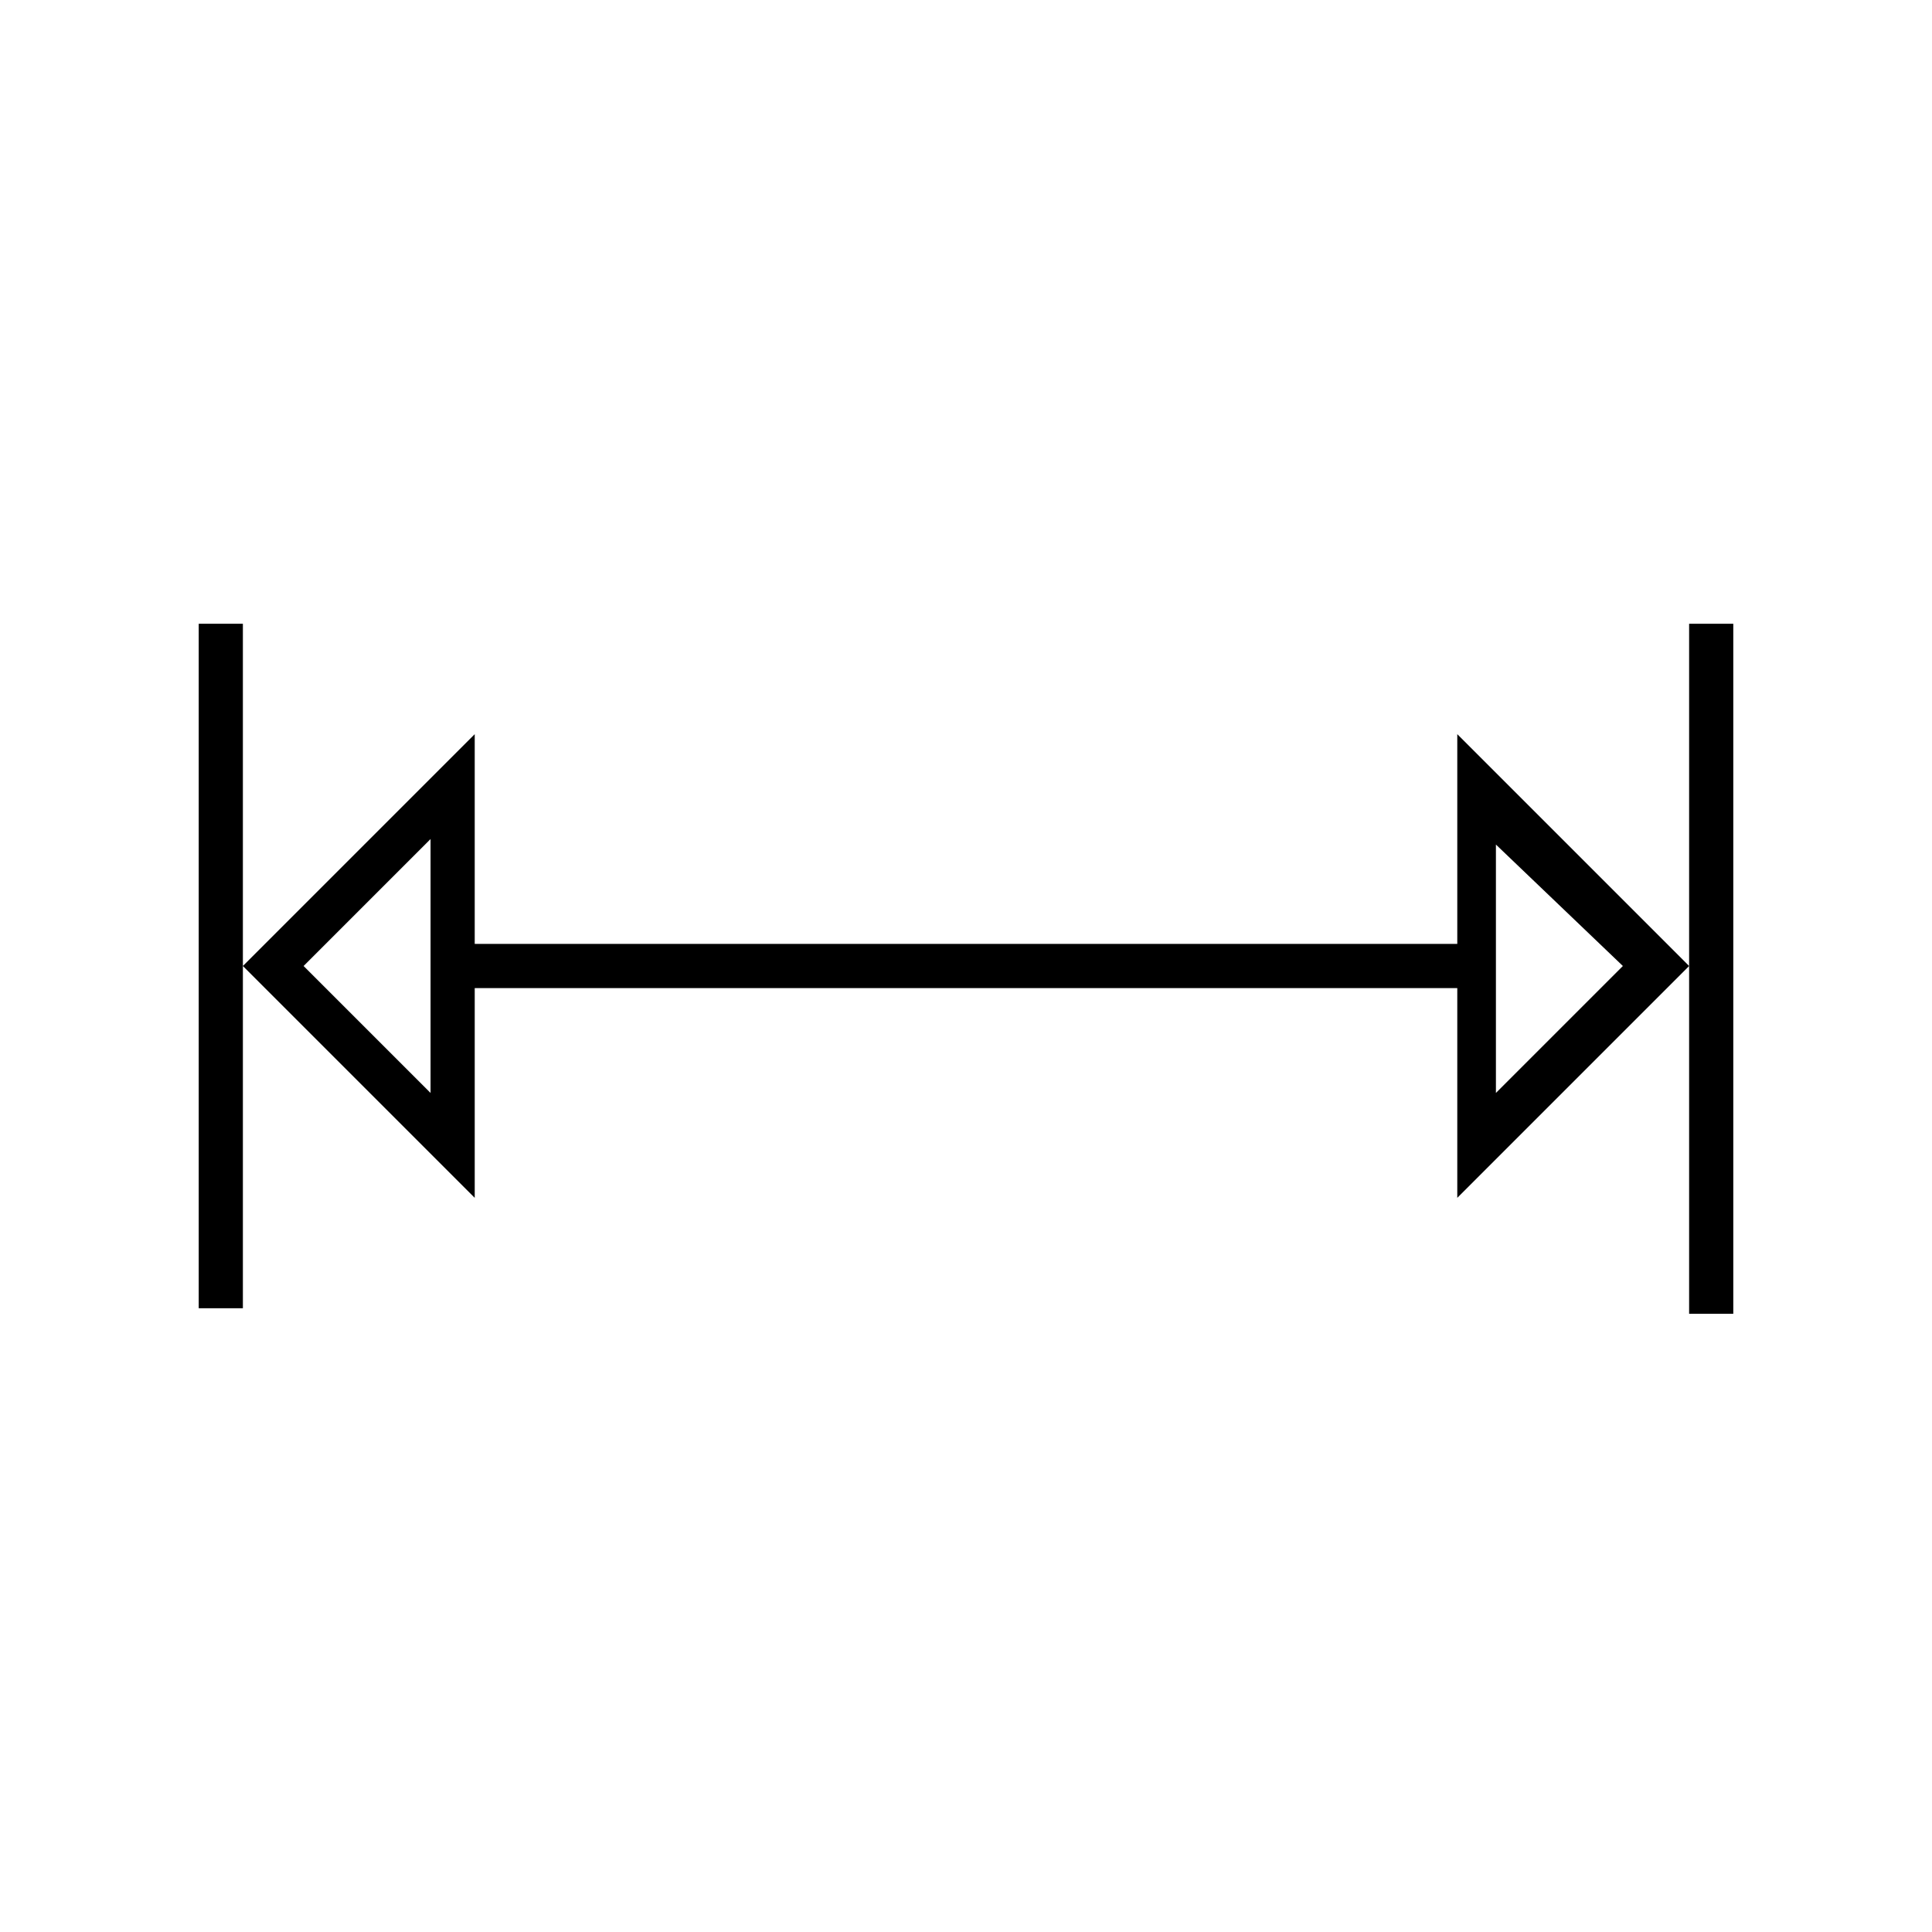 <?xml version="1.0" encoding="utf-8"?>
<!-- Generator: Adobe Illustrator 24.2.0, SVG Export Plug-In . SVG Version: 6.00 Build 0)  -->
<svg version="1.1" id="Livello_1" xmlns="http://www.w3.org/2000/svg" xmlns:xlink="http://www.w3.org/1999/xlink" x="0px" y="0px"
	 width="35px" height="35px" viewBox="0 0 35 35" style="enable-background:new 0 0 35 35;" xml:space="preserve">
<g>
	<path d="M3.6,23.7h0.8v-6.2l4.2,4.2l0-3.8h17.8l0,3.8l4.2-4.2l-4.2-4.2l0,3.8H8.6l0-3.8l-4.2,4.2v-6.2H3.6V23.7z M29.4,17.5
		l-2.3,2.3l0-4.5L29.4,17.5z M7.8,19.8l-2.3-2.3l2.3-2.3L7.8,19.8z"/>
	<rect x="30.6" y="11.3" width="0.8" height="12.5"/>
</g>
</svg>
